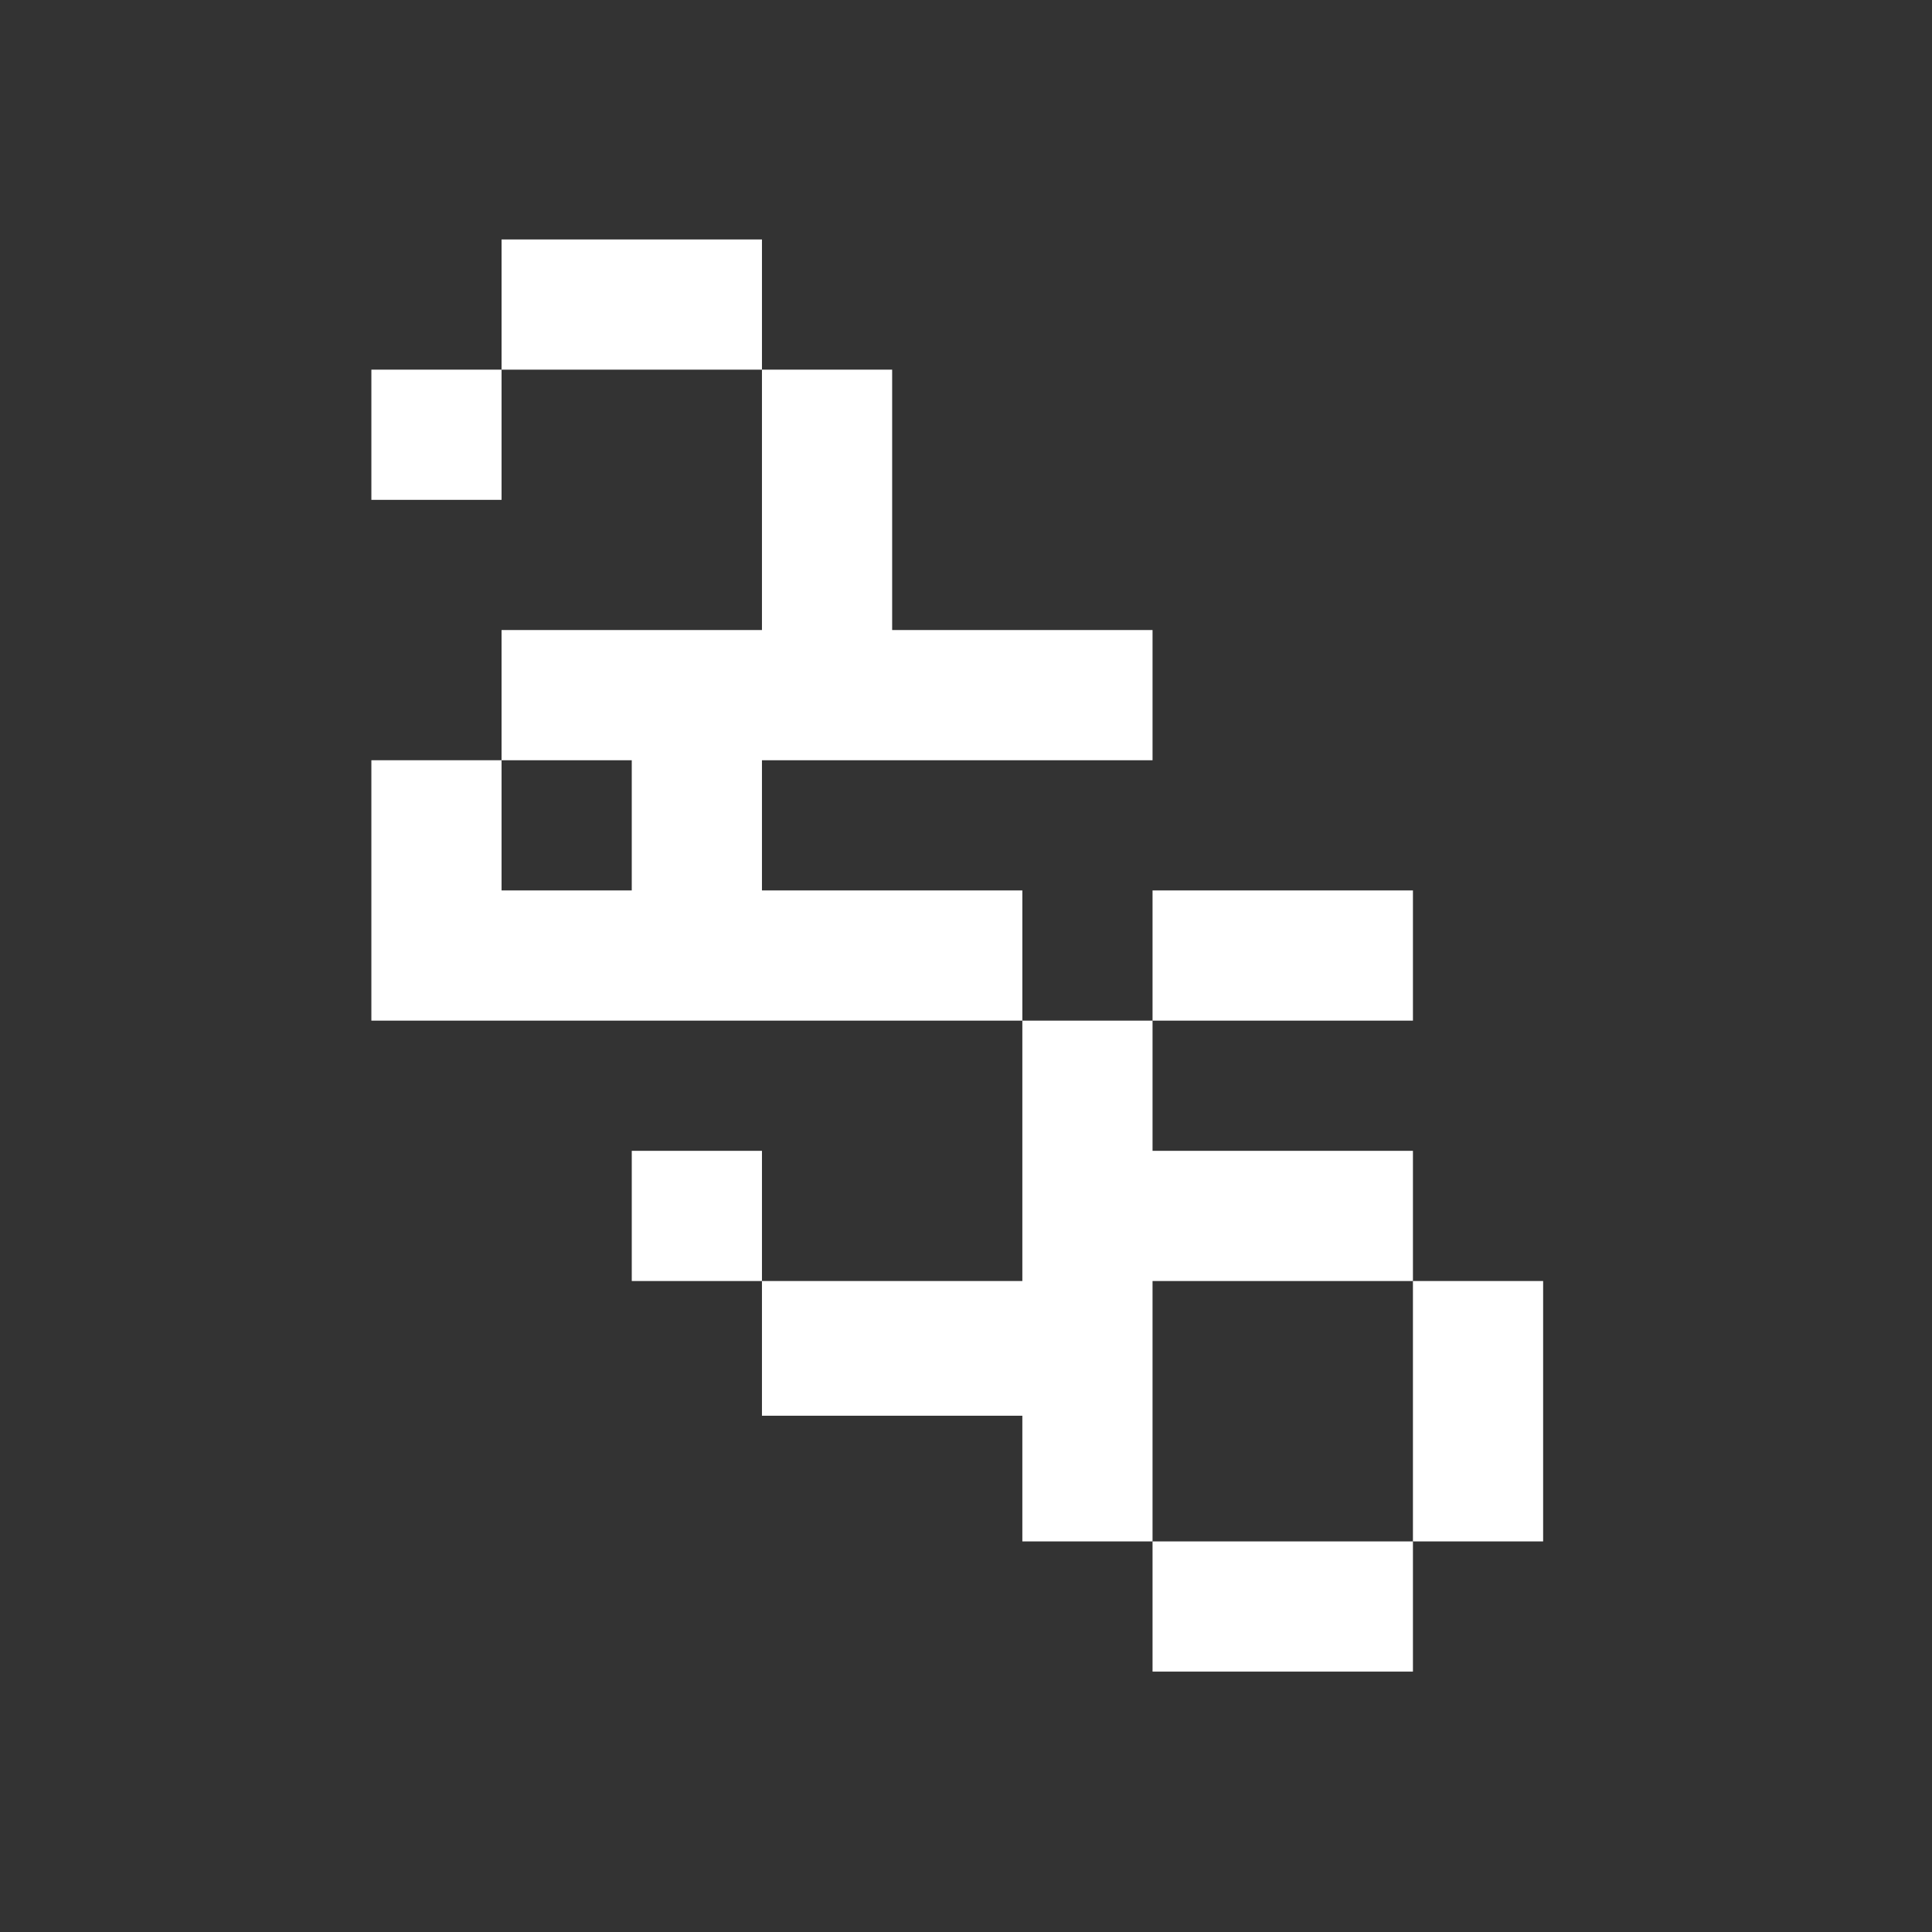 <?xml version="1.0" encoding="UTF-8"?>
<svg id="Layer_3" xmlns="http://www.w3.org/2000/svg" version="1.1" viewBox="0 0 1800 1800">
  <rect x="0" y="0" width="1800" height="1800" fill="#333333" stroke="none"/>
  <!-- Generator: Adobe Illustrator 30.0.0, SVG Export Plug-In . SVG Version: 2.1.1 Build 123)  -->
  <defs>
    <style>
      .st0 {
        fill: #fff;
      }
    </style>
  </defs>
  <rect class="st0" x="467.3" y="223.1" width="242.6" height="121.3"/>
  <path class="st0" d="M1316.4,1193.5v-121.3h-242.6v-121.3h-121.3v-121.3h-242.6v-121.3h363.9v-121.3h-242.6v-242.6h-121.3v242.6h-242.6v121.3h121.3v121.3h-121.3v-121.3h-121.3v242.6h606.5v242.6h-242.6v125.5h242.6v117.1h121.3v-242.6h242.6,0Z"/>
  <rect class="st0" x="1316.4" y="1193.5" width="121.3" height="242.6"/>
  <rect class="st0" x="346" y="344.4" width="121.3" height="121.3"/>
  <rect class="st0" x="1073.8" y="1436.1" width="242.6" height="121.3"/>
  <g>
    <rect class="st0" x="588.6" y="1072.2" width="121.3" height="121.3"/>
    <rect class="st0" x="1073.8" y="829.6" width="242.6" height="121.3"/>
  </g>
</svg>